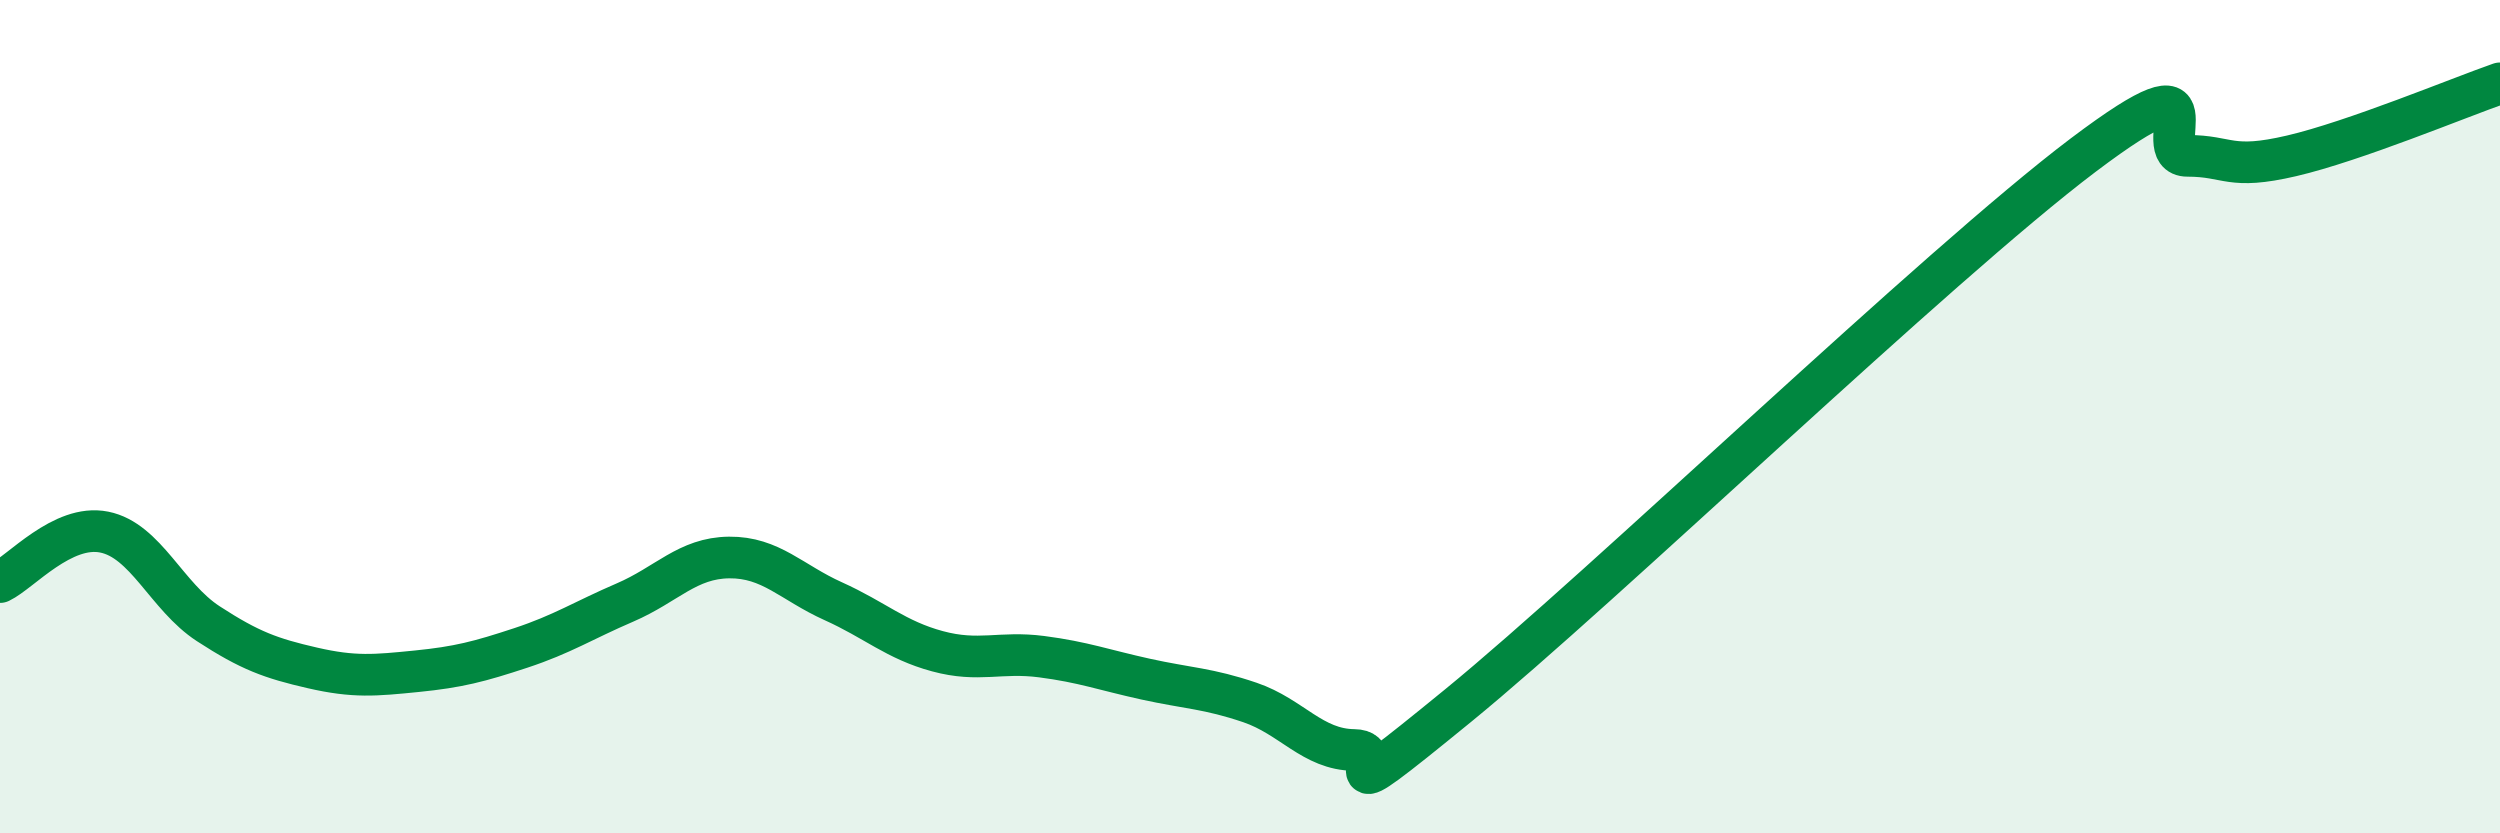 
    <svg width="60" height="20" viewBox="0 0 60 20" xmlns="http://www.w3.org/2000/svg">
      <path
        d="M 0,13.97 C 0.5,13.73 1.5,12.57 2.5,12.77 C 3.5,12.97 4,14.32 5,14.97 C 6,15.62 6.5,15.8 7.5,16.03 C 8.5,16.26 9,16.21 10,16.11 C 11,16.01 11.5,15.88 12.5,15.55 C 13.5,15.22 14,14.89 15,14.46 C 16,14.03 16.5,13.39 17.5,13.38 C 18.5,13.37 19,13.98 20,14.43 C 21,14.88 21.5,15.36 22.5,15.63 C 23.5,15.9 24,15.63 25,15.76 C 26,15.89 26.5,16.08 27.5,16.3 C 28.5,16.52 29,16.52 30,16.86 C 31,17.2 31.5,17.99 32.5,18 C 33.5,18.01 31.5,19.79 35,16.93 C 38.5,14.07 46.5,6.36 50,3.72 C 53.5,1.08 51.5,3.74 52.5,3.74 C 53.5,3.74 53.5,4.09 55,3.74 C 56.5,3.39 59,2.35 60,2L60 20L0 20Z"
        fill="#008740"
        opacity="0.1"
        stroke-linecap="round"
        stroke-linejoin="round"
      />
      <path
        d="M 0,13.97 C 0.5,13.73 1.5,12.57 2.5,12.77 C 3.5,12.97 4,14.32 5,14.97 C 6,15.62 6.5,15.8 7.5,16.03 C 8.5,16.26 9,16.21 10,16.11 C 11,16.01 11.5,15.88 12.5,15.55 C 13.5,15.22 14,14.89 15,14.46 C 16,14.03 16.5,13.39 17.5,13.38 C 18.5,13.37 19,13.98 20,14.43 C 21,14.88 21.5,15.36 22.5,15.63 C 23.5,15.9 24,15.63 25,15.76 C 26,15.89 26.5,16.08 27.5,16.3 C 28.5,16.52 29,16.52 30,16.86 C 31,17.2 31.5,17.99 32.5,18 C 33.5,18.01 31.5,19.79 35,16.93 C 38.5,14.07 46.5,6.36 50,3.72 C 53.5,1.08 51.5,3.74 52.5,3.74 C 53.5,3.74 53.5,4.09 55,3.74 C 56.5,3.39 59,2.35 60,2"
        stroke="#008740"
        stroke-width="1"
        fill="none"
        stroke-linecap="round"
        stroke-linejoin="round"
      />
    </svg>
  